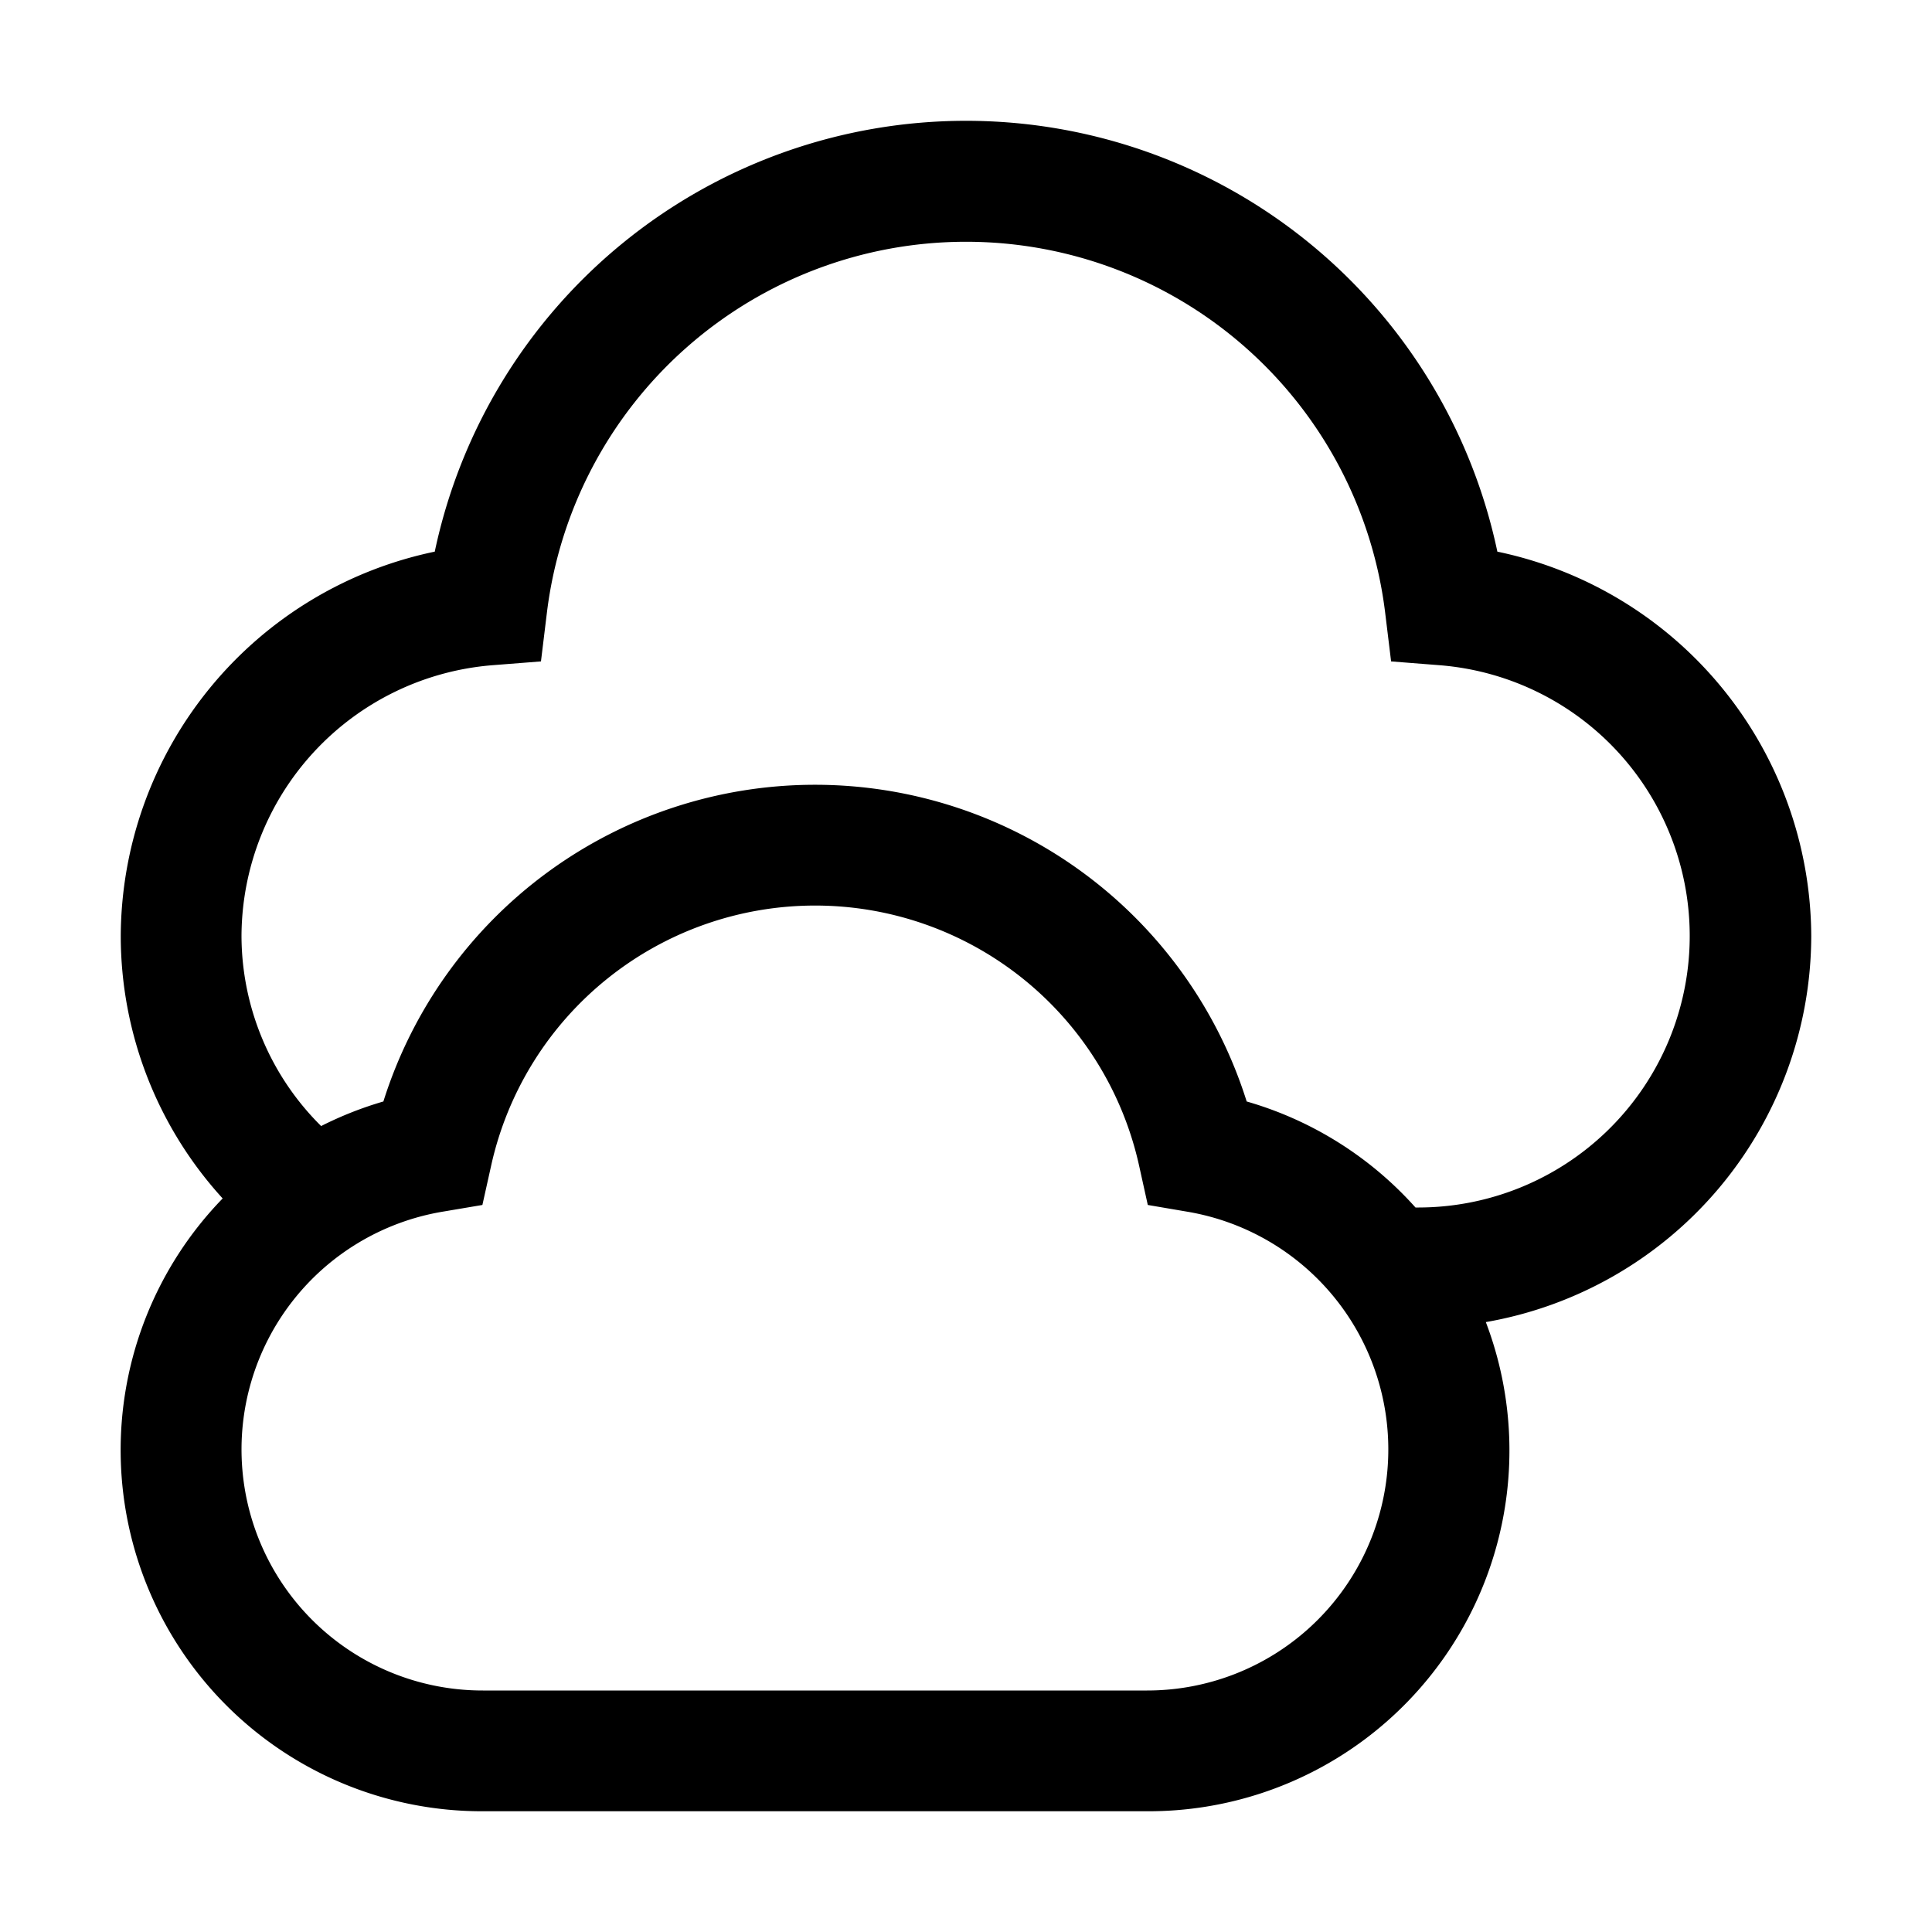 <?xml version="1.0" encoding="utf-8"?>
<!-- Generator: www.svgicons.com -->
<svg xmlns="http://www.w3.org/2000/svg" width="800" height="800" viewBox="0 0 32 32">
<path fill="currentColor" d="M30 15.5a6.532 6.532 0 0 0-5.199-6.363a8.994 8.994 0 0 0-17.6 0A6.532 6.532 0 0 0 2 15.5a6.454 6.454 0 0 0 1.688 4.35A5.983 5.983 0 0 0 8 30h11a5.976 5.976 0 0 0 5.61-8.102A6.505 6.505 0 0 0 30 15.501M19 28H8a3.993 3.993 0 0 1-.673-7.93l.663-.112l.146-.656a5.496 5.496 0 0 1 10.73 0l.145.656l.663.113A3.993 3.993 0 0 1 19 28m4.5-8h-.055a5.956 5.956 0 0 0-2.796-1.756a7.495 7.495 0 0 0-14.299 0a5.988 5.988 0 0 0-1.031.407A4.445 4.445 0 0 1 4 15.5a4.517 4.517 0 0 1 4.144-4.481l.816-.064l.099-.812a6.994 6.994 0 0 1 13.883 0l.099.812l.815.064A4.498 4.498 0 0 1 23.5 20"/>
</svg>